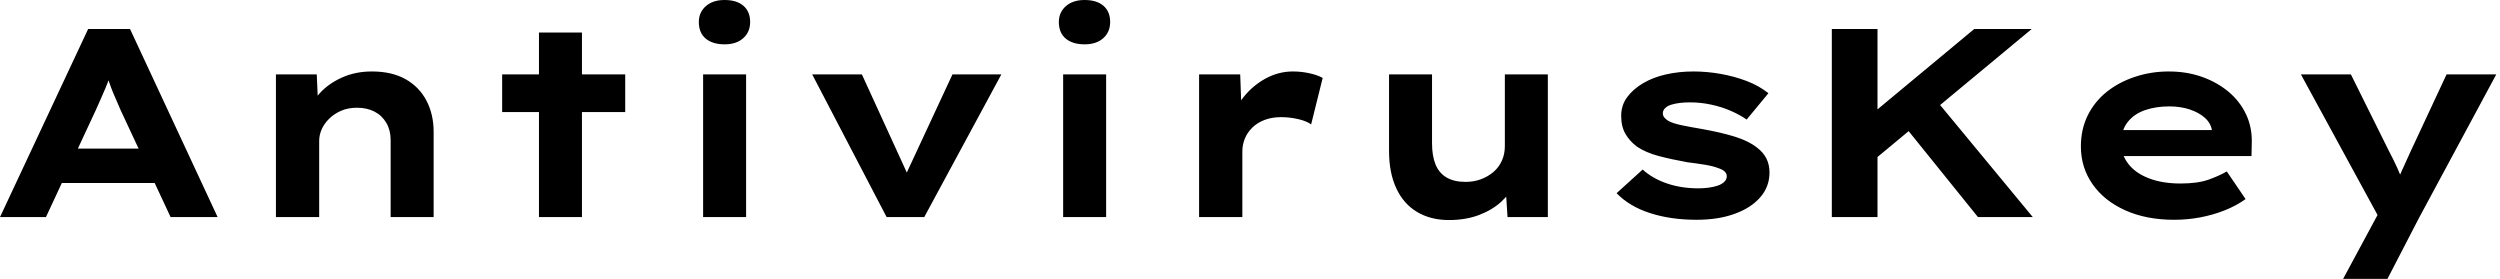 <svg baseProfile="full" height="28" version="1.1" viewBox="0 0 251 28" width="251" xmlns="http://www.w3.org/2000/svg" xmlns:ev="http://www.w3.org/2001/xml-events" xmlns:xlink="http://www.w3.org/1999/xlink"><defs /><g><path d="M1.268 21.796 10.116 2.913H14.324L23.118 21.796H18.397L13.38 11.06Q13.137 10.466 12.881 9.9Q12.624 9.333 12.422 8.794Q12.22 8.254 12.031 7.701Q11.842 7.148 11.68 6.609L12.651 6.582Q12.462 7.175 12.274 7.742Q12.085 8.308 11.855 8.848Q11.626 9.387 11.383 9.94Q11.141 10.493 10.871 11.087L5.881 21.796ZM5.395 18.37 6.879 14.917H17.453L18.289 18.37Z M28.971 21.796V7.472H33.071L33.233 11.168L32.073 11.437Q32.505 10.304 33.382 9.347Q34.258 8.389 35.607 7.782Q36.956 7.175 38.601 7.175Q40.624 7.175 42.0 7.958Q43.376 8.74 44.091 10.116Q44.805 11.491 44.805 13.245V21.796H40.489V14.054Q40.489 13.083 40.058 12.341Q39.626 11.599 38.871 11.208Q38.116 10.817 37.118 10.817Q36.2 10.817 35.499 11.127Q34.798 11.437 34.299 11.936Q33.8 12.435 33.557 13.002Q33.314 13.568 33.314 14.135V21.796H31.156Q30.158 21.796 29.605 21.796Q29.052 21.796 28.971 21.796Z M55.38 21.796V3.264H59.696V21.796ZM51.684 11.249V7.472H64.039V11.249Z M71.861 21.796V7.472H76.177V21.796ZM74.019 4.451Q72.805 4.451 72.118 3.871Q71.43 3.291 71.43 2.212Q71.43 1.241 72.131 0.62Q72.832 0.0 74.019 0.0Q75.233 0.0 75.908 0.58Q76.582 1.16 76.582 2.212Q76.582 3.21 75.894 3.83Q75.206 4.451 74.019 4.451Z M90.285 21.796 82.813 7.472H87.803L92.902 18.613L91.661 18.721L96.894 7.472H101.803L94.062 21.796Z M108.008 21.796V7.472H112.324V21.796ZM110.166 4.451Q108.952 4.451 108.264 3.871Q107.576 3.291 107.576 2.212Q107.576 1.241 108.277 0.62Q108.979 0.0 110.166 0.0Q111.38 0.0 112.054 0.58Q112.728 1.16 112.728 2.212Q112.728 3.21 112.04 3.83Q111.353 4.451 110.166 4.451Z M121.657 21.796V7.472H125.784L125.973 12.651L124.732 12.408Q125.164 10.952 126.108 9.765Q127.052 8.578 128.347 7.877Q129.642 7.175 131.071 7.175Q131.908 7.175 132.717 7.351Q133.526 7.526 134.066 7.823L132.906 12.489Q132.42 12.139 131.57 11.95Q130.721 11.761 129.884 11.761Q128.967 11.761 128.225 12.044Q127.484 12.328 126.985 12.827Q126.486 13.326 126.243 13.933Q126 14.539 126 15.214V21.796Z M146.744 22.092Q144.909 22.092 143.547 21.283Q142.185 20.474 141.457 18.909Q140.728 17.345 140.728 15.16V7.472H145.044V14.378Q145.044 15.645 145.395 16.509Q145.746 17.372 146.501 17.817Q147.256 18.262 148.416 18.262Q149.225 18.262 149.927 18.006Q150.628 17.75 151.181 17.291Q151.734 16.832 152.044 16.158Q152.355 15.484 152.355 14.674V7.472H156.671V21.796H152.624L152.435 18.855L153.218 18.532Q152.894 19.422 152.004 20.245Q151.114 21.067 149.778 21.58Q148.443 22.092 146.744 22.092Z M171.615 22.066Q168.998 22.066 166.921 21.391Q164.844 20.717 163.576 19.395L166.193 17.021Q167.164 17.911 168.607 18.41Q170.05 18.909 171.803 18.909Q172.316 18.909 172.815 18.842Q173.314 18.775 173.719 18.64Q174.123 18.505 174.38 18.262Q174.636 18.019 174.636 17.696Q174.636 17.156 173.8 16.886Q173.26 16.671 172.424 16.536Q171.588 16.401 170.697 16.293Q169.052 15.996 167.784 15.659Q166.516 15.322 165.626 14.728Q164.898 14.189 164.466 13.447Q164.035 12.705 164.035 11.626Q164.035 10.574 164.628 9.765Q165.222 8.956 166.22 8.362Q167.218 7.769 168.526 7.472Q169.834 7.175 171.291 7.175Q172.64 7.175 174.015 7.418Q175.391 7.661 176.632 8.133Q177.873 8.605 178.817 9.36L176.632 12.004Q175.985 11.545 175.067 11.141Q174.15 10.736 173.085 10.507Q172.019 10.277 170.94 10.277Q170.428 10.277 169.956 10.331Q169.484 10.385 169.079 10.507Q168.674 10.628 168.445 10.857Q168.216 11.087 168.216 11.383Q168.216 11.599 168.351 11.775Q168.486 11.95 168.728 12.112Q169.187 12.382 170.091 12.57Q170.994 12.759 172.127 12.948Q174.096 13.299 175.472 13.73Q176.848 14.162 177.657 14.809Q178.304 15.295 178.615 15.915Q178.925 16.536 178.925 17.318Q178.925 18.748 177.994 19.813Q177.064 20.879 175.418 21.472Q173.773 22.066 171.615 22.066Z M188.285 16.994 187.206 13.11 199.48 2.913H205.252ZM185.183 21.796V2.913H189.769V21.796ZM199.857 21.796 192.089 12.166 194.921 9.171 205.36 21.796Z M219.549 22.066Q216.744 22.066 214.626 21.108Q212.509 20.15 211.349 18.478Q210.189 16.805 210.189 14.701Q210.189 12.975 210.877 11.586Q211.565 10.197 212.778 9.225Q213.992 8.254 215.611 7.715Q217.229 7.175 219.01 7.175Q220.817 7.175 222.341 7.715Q223.865 8.254 225.012 9.212Q226.158 10.17 226.778 11.491Q227.399 12.813 227.345 14.405L227.318 15.672H213.183L212.563 13.056H223.811L223.353 13.649V13.11Q223.245 12.382 222.651 11.842Q222.058 11.303 221.127 10.992Q220.197 10.682 219.064 10.682Q217.715 10.682 216.622 11.06Q215.53 11.437 214.882 12.26Q214.235 13.083 214.235 14.378Q214.235 15.538 214.963 16.468Q215.692 17.399 217.04 17.911Q218.389 18.424 220.197 18.424Q221.95 18.424 223.056 18.019Q224.162 17.615 224.836 17.21L226.724 19.988Q225.78 20.663 224.62 21.121Q223.461 21.58 222.179 21.823Q220.898 22.066 219.549 22.066Z M236.516 28.0 240.644 20.339 240.455 22.47 232.281 7.472H237.299L241.102 15.133Q241.561 15.996 241.979 16.913Q242.397 17.83 242.694 18.748L241.696 18.829Q241.992 18.073 242.424 17.116Q242.855 16.158 243.287 15.214L246.902 7.472H251.892L244.123 21.904L240.967 28.0Z " fill="rgb(0,0,0)" transform="translate(-1.268, 0)" /></g></svg>